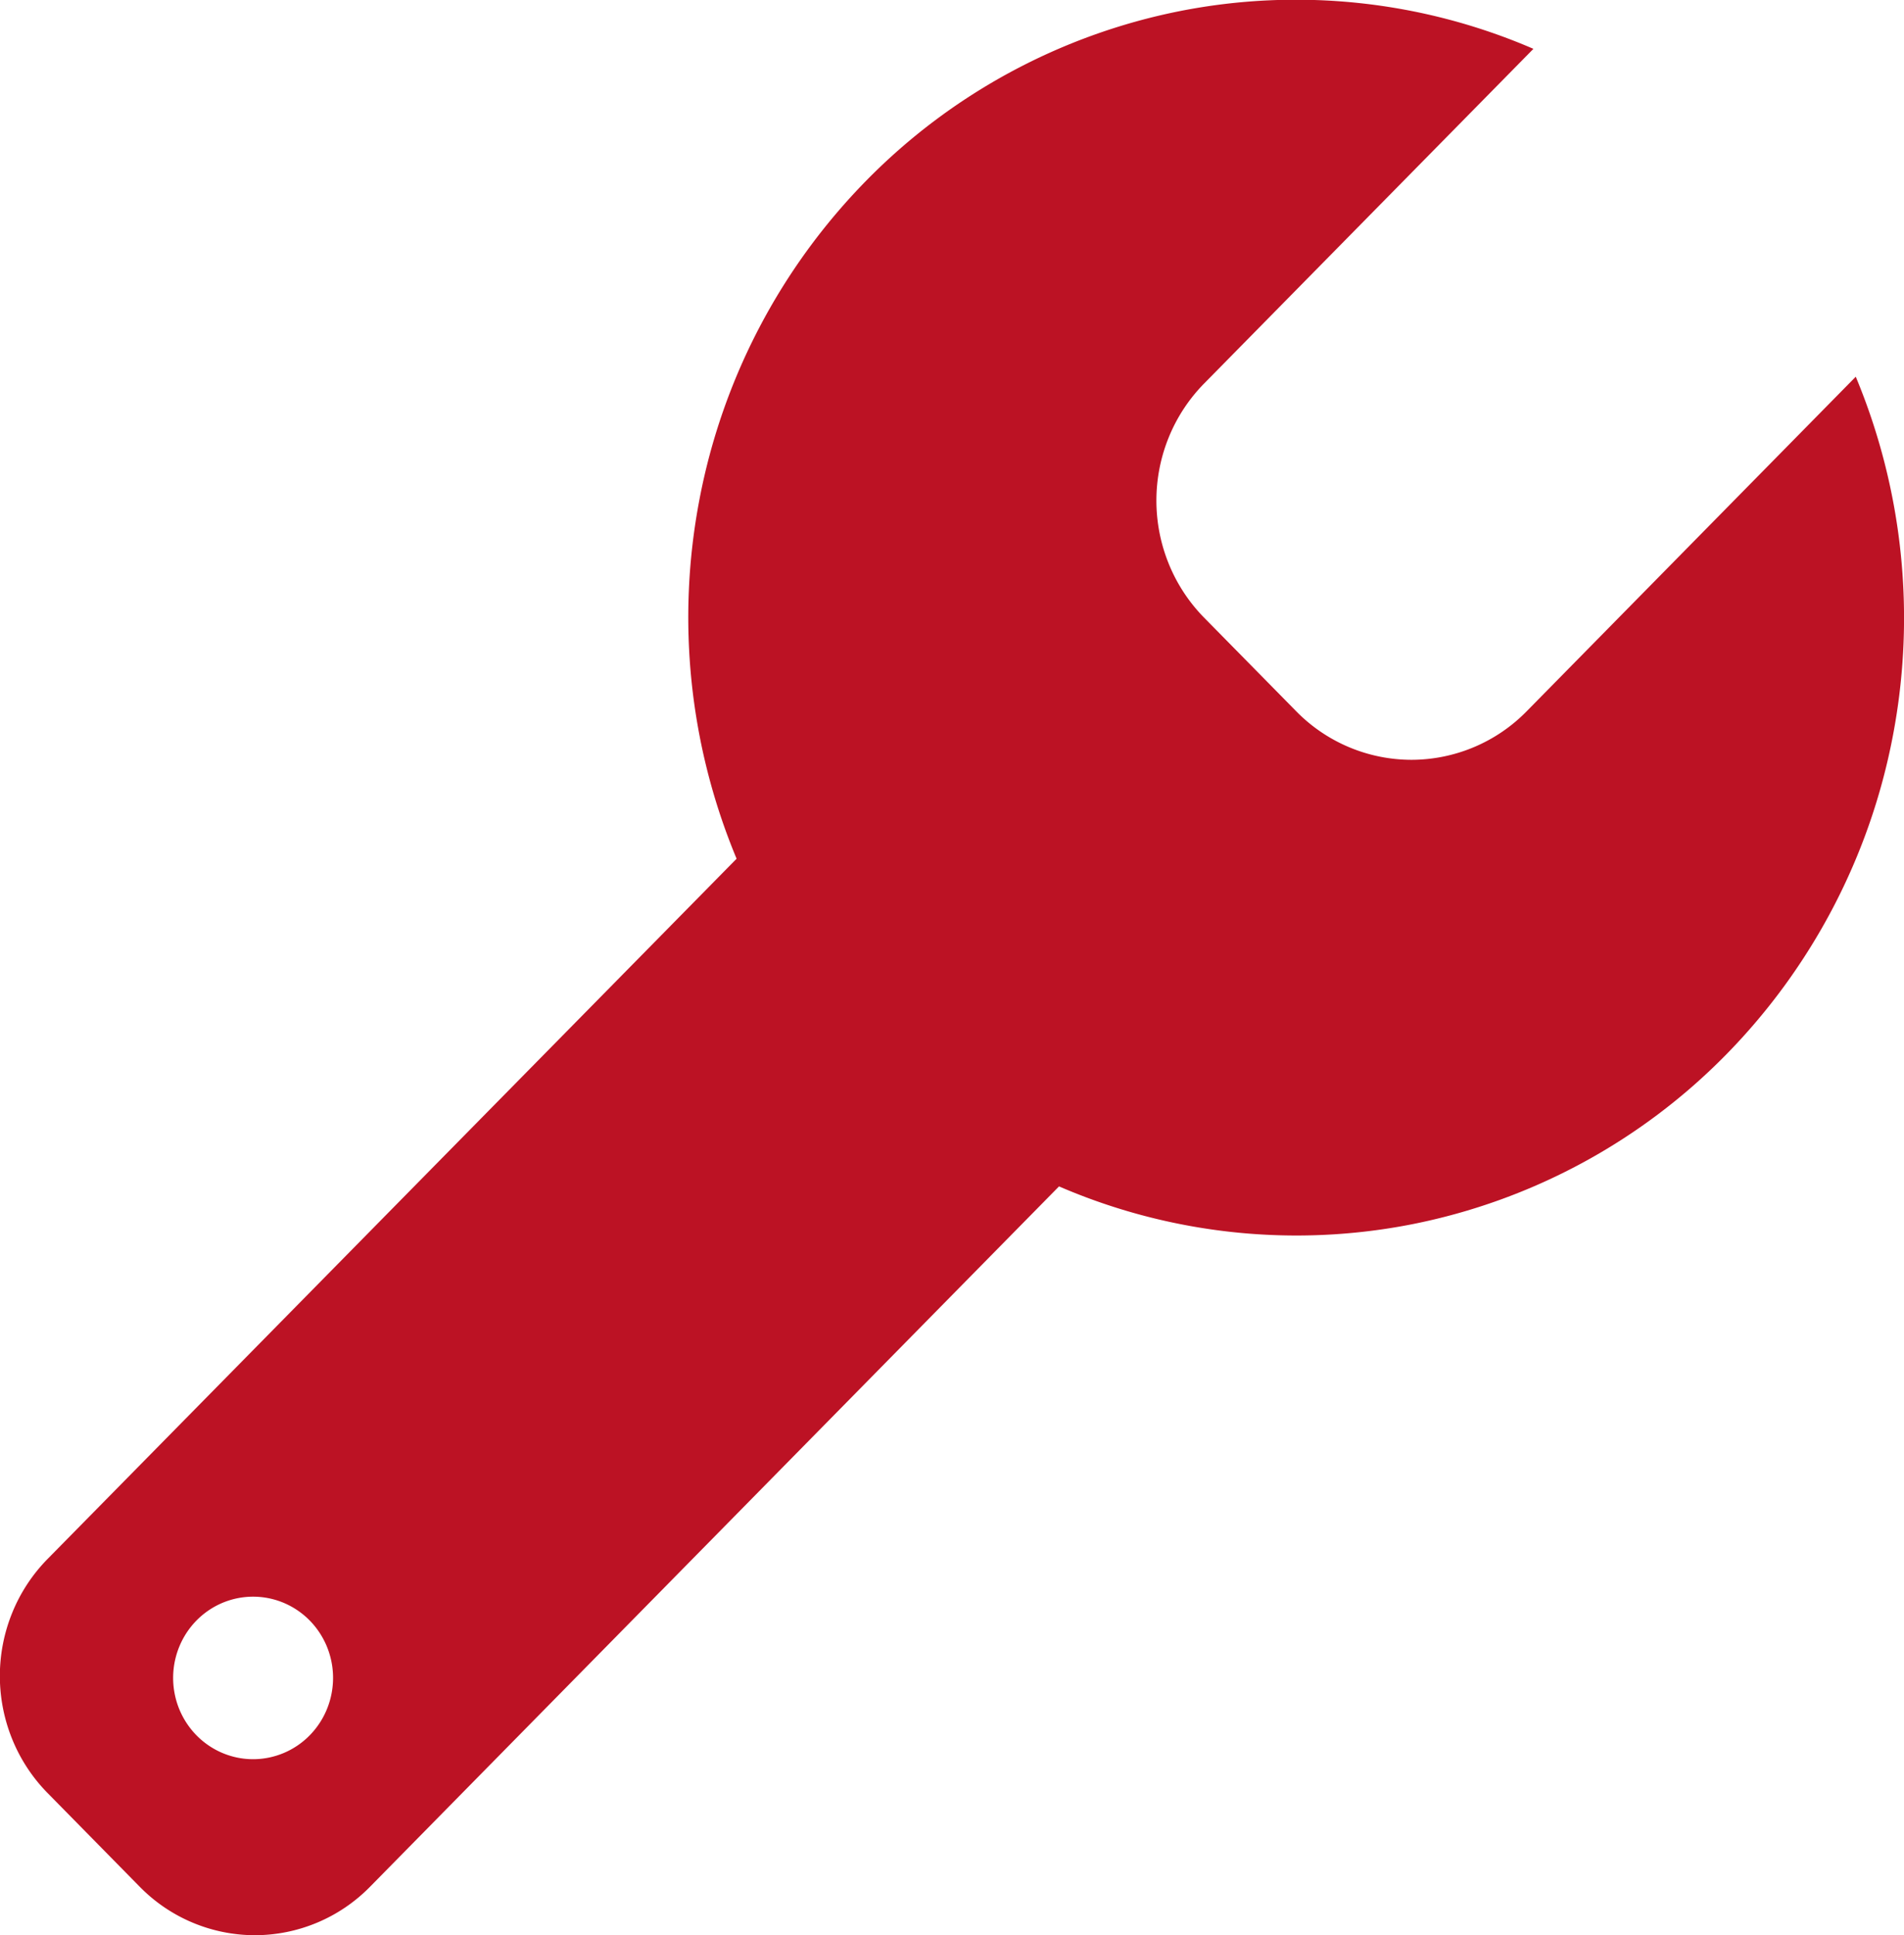 <svg width="62" height="63" fill="none" xmlns="http://www.w3.org/2000/svg"><g clip-path="url(#a)"><path d="m60.432 12.261-10.72 10.895a5.263 5.263 0 0 1-3.751 1.579 5.263 5.263 0 0 1-3.751-1.579l-3-3.048a5.396 5.396 0 0 1-1.15-1.75 5.465 5.465 0 0 1 0-4.125 5.397 5.397 0 0 1 1.15-1.748L49.933 1.59A19.498 19.498 0 0 0 38.425.36a19.69 19.69 0 0 0-10.217 5.52 20.21 20.21 0 0 0-5.432 10.382 20.407 20.407 0 0 0 1.21 11.693L1.55 50.75A5.392 5.392 0 0 0 .4 52.498a5.461 5.461 0 0 0 0 4.125 5.394 5.394 0 0 0 1.15 1.748l3 3.05a5.262 5.262 0 0 0 3.75 1.578 5.262 5.262 0 0 0 3.75-1.578l22.435-22.799a19.497 19.497 0 0 0 11.506 1.23 19.689 19.689 0 0 0 10.216-5.52 20.207 20.207 0 0 0 5.431-10.38 20.404 20.404 0 0 0-1.21-11.691h.003ZM6.4 56.494a2.659 2.659 0 0 1-.712-1.355 2.686 2.686 0 0 1 .148-1.529c.197-.483.53-.896.959-1.187a2.575 2.575 0 0 1 2.893 0c.429.29.762.704.96 1.188.196.483.248 1.015.147 1.528-.1.514-.348.985-.712 1.355a2.583 2.583 0 0 1-1.841.775c-.691 0-1.353-.279-1.842-.775Z" fill="#BC1224"/></g><defs><clipPath id="a"><path fill="#fff" d="M0 0h62v63H0z"/></clipPath></defs></svg>